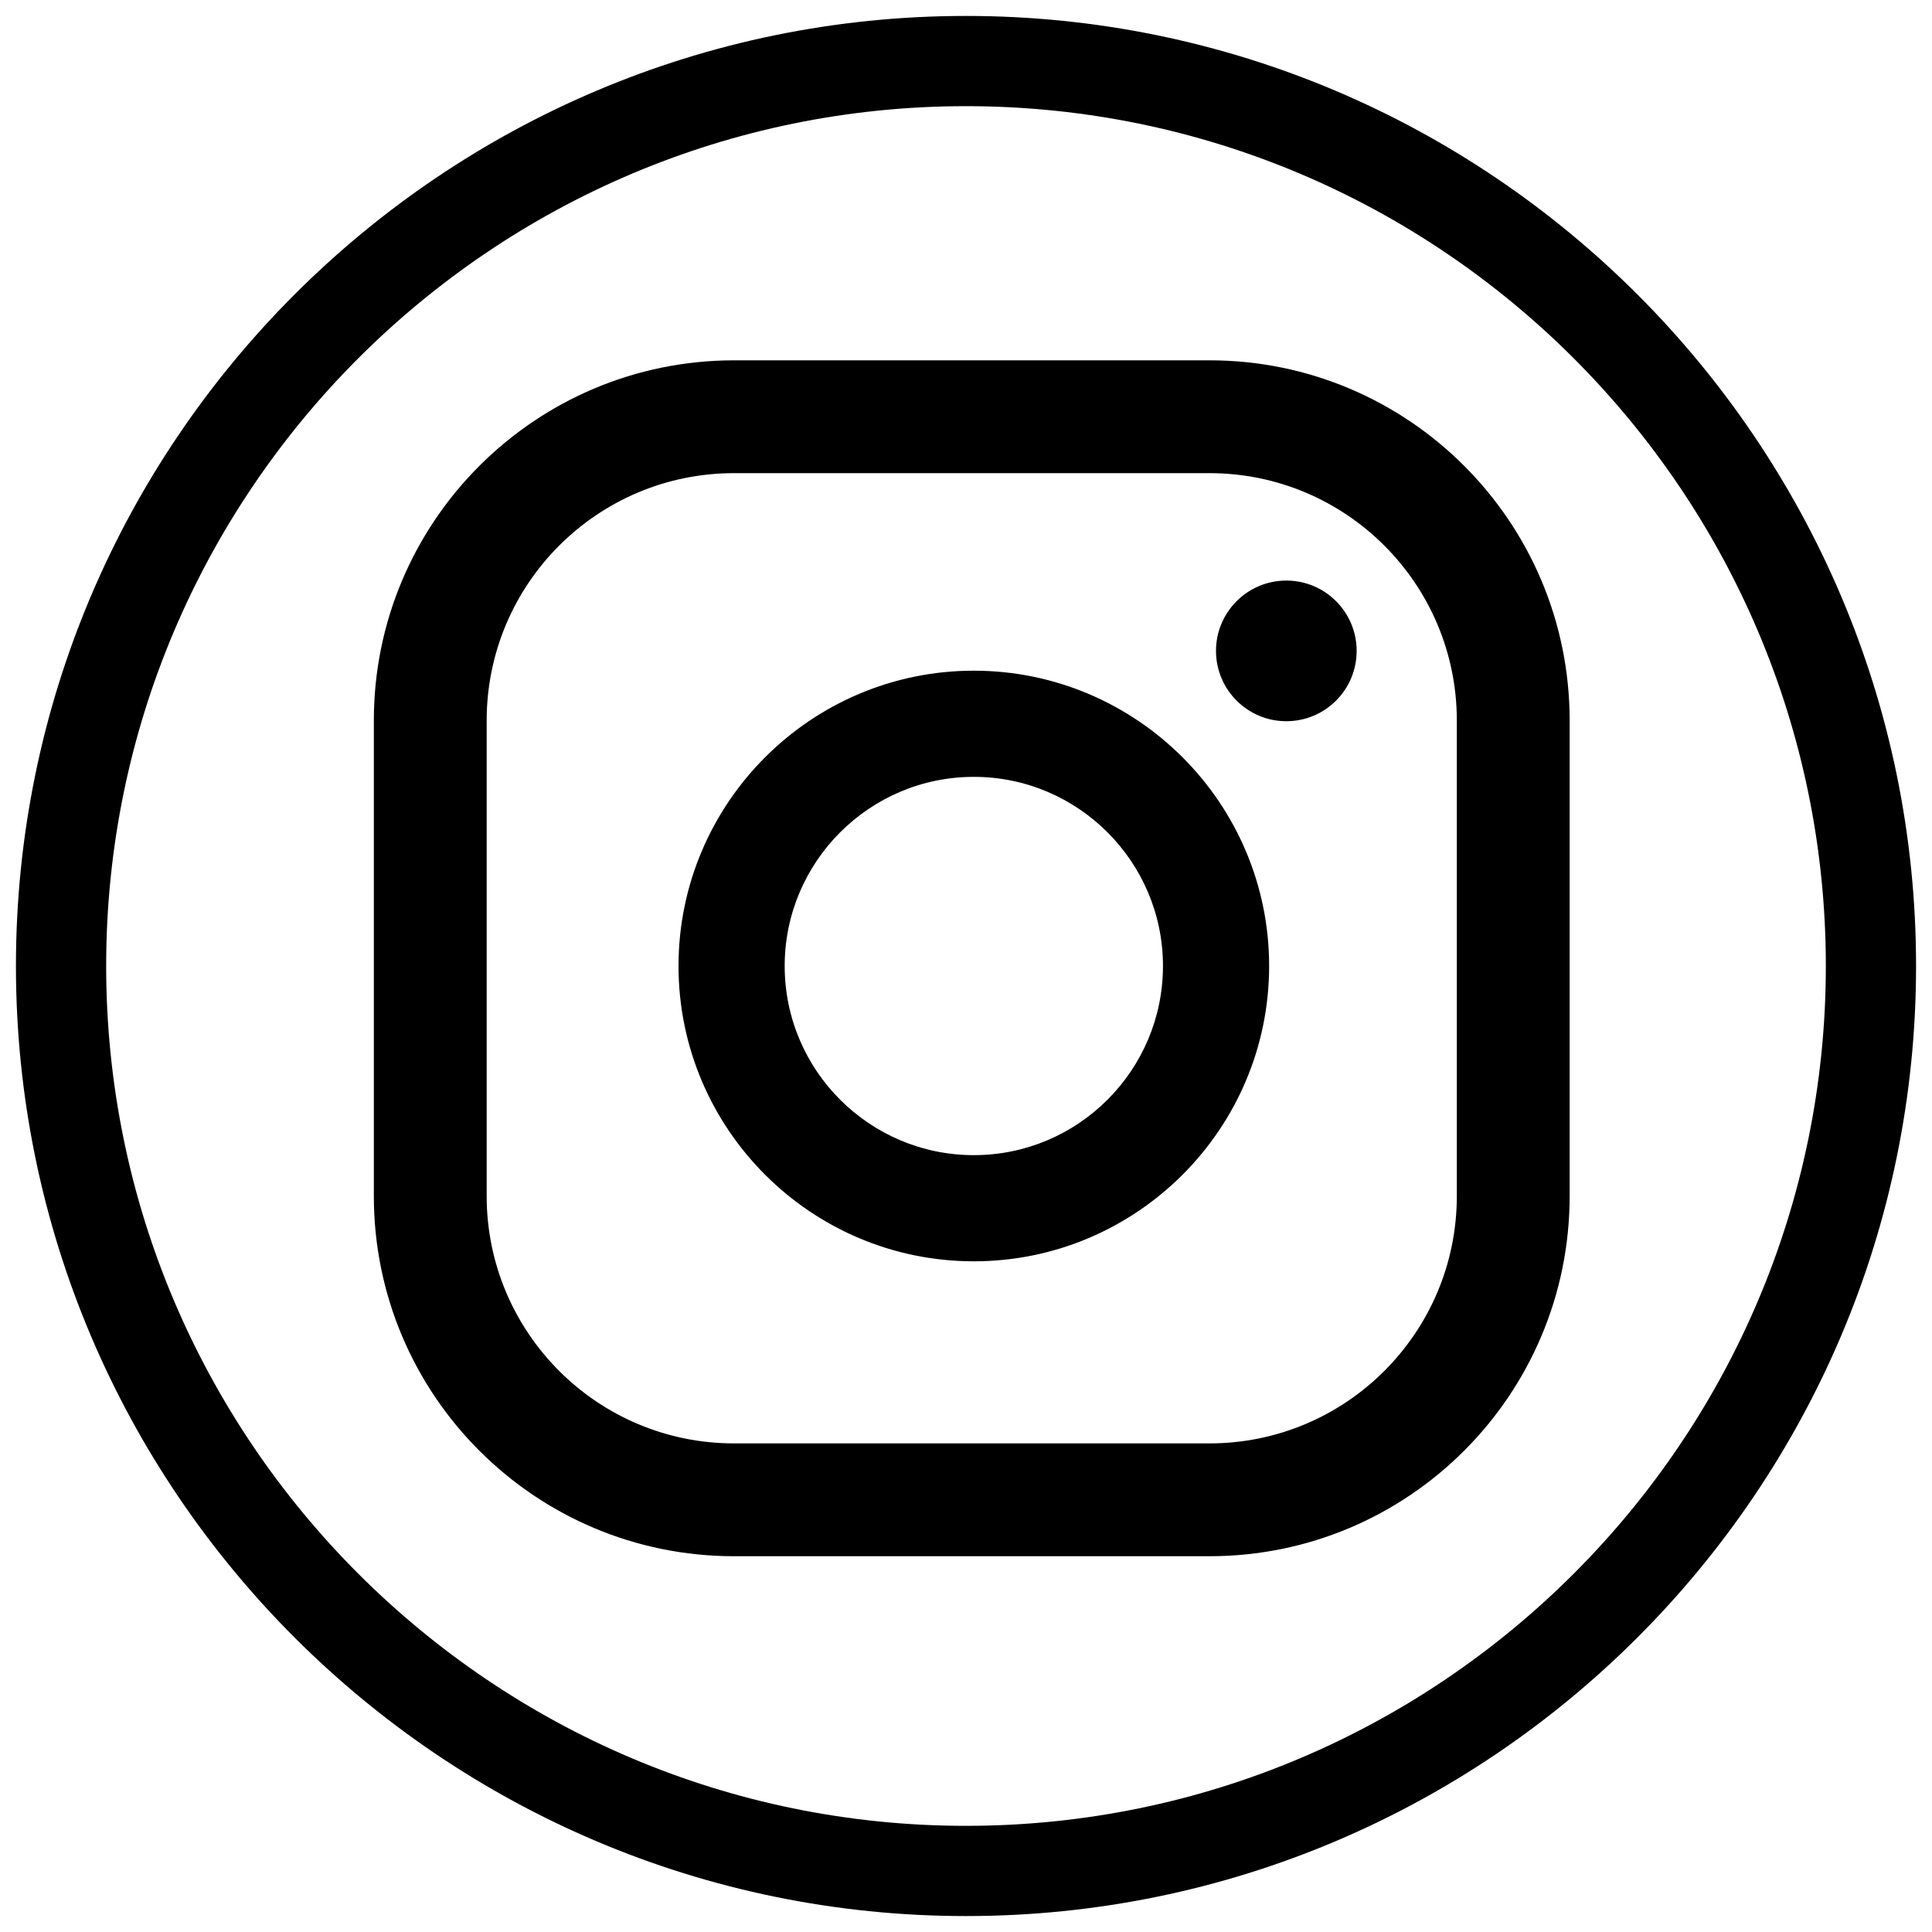 <?xml version="1.0" encoding="utf-8"?>
<!-- Generator: Adobe Illustrator 17.0.0, SVG Export Plug-In . SVG Version: 6.00 Build 0)  -->
<!DOCTYPE svg PUBLIC "-//W3C//DTD SVG 1.1//EN" "http://www.w3.org/Graphics/SVG/1.1/DTD/svg11.dtd">
<svg version="1.1" id="Capa_1" xmlns="http://www.w3.org/2000/svg" xmlns:xlink="http://www.w3.org/1999/xlink" x="0px" y="0px"
	 width="20px" height="20px" viewBox="0 0 20 20" enable-background="new 0 0 20 20" xml:space="preserve">
<g>
	<path d="M10,19.835c-5.423,0-9.835-4.412-9.835-9.835c0-5.423,4.412-9.835,9.835-9.835c5.423,0,9.835,4.412,9.835,9.835
		C19.835,15.423,15.423,19.835,10,19.835z M10,1.099c-4.908,0-8.901,3.993-8.901,8.901c0,4.908,3.993,8.901,8.901,8.901
		s8.901-3.993,8.901-8.901C18.901,5.092,14.908,1.099,10,1.099z M13.316,6.01c-0.402,0-0.728,0.326-0.728,0.728
		s0.326,0.728,0.728,0.728s0.728-0.326,0.728-0.728S13.718,6.01,13.316,6.01z M10.081,6.943c-1.686,0-3.057,1.371-3.057,3.057
		s1.371,3.057,3.057,3.057s3.057-1.371,3.057-3.057S11.766,6.943,10.081,6.943z M10.081,11.958c-1.08,0-1.958-0.878-1.958-1.958
		s0.879-1.958,1.958-1.958S12.039,8.92,12.039,10S11.161,11.958,10.081,11.958z M16.249,7.459c0-2.059-1.669-3.729-3.729-3.729
		H7.599C5.54,3.731,3.87,5.4,3.87,7.459v4.922c0,2.059,1.669,3.729,3.729,3.729h4.921c2.059,0,3.729-1.669,3.729-3.729V7.459z
		 M15.081,12.381c0,1.414-1.147,2.561-2.561,2.561H7.599c-1.414,0-2.561-1.147-2.561-2.561V7.459c0-1.414,1.147-2.561,2.561-2.561
		h4.921c1.414,0,2.561,1.147,2.561,2.561V12.381z"/>
</g>
</svg>
